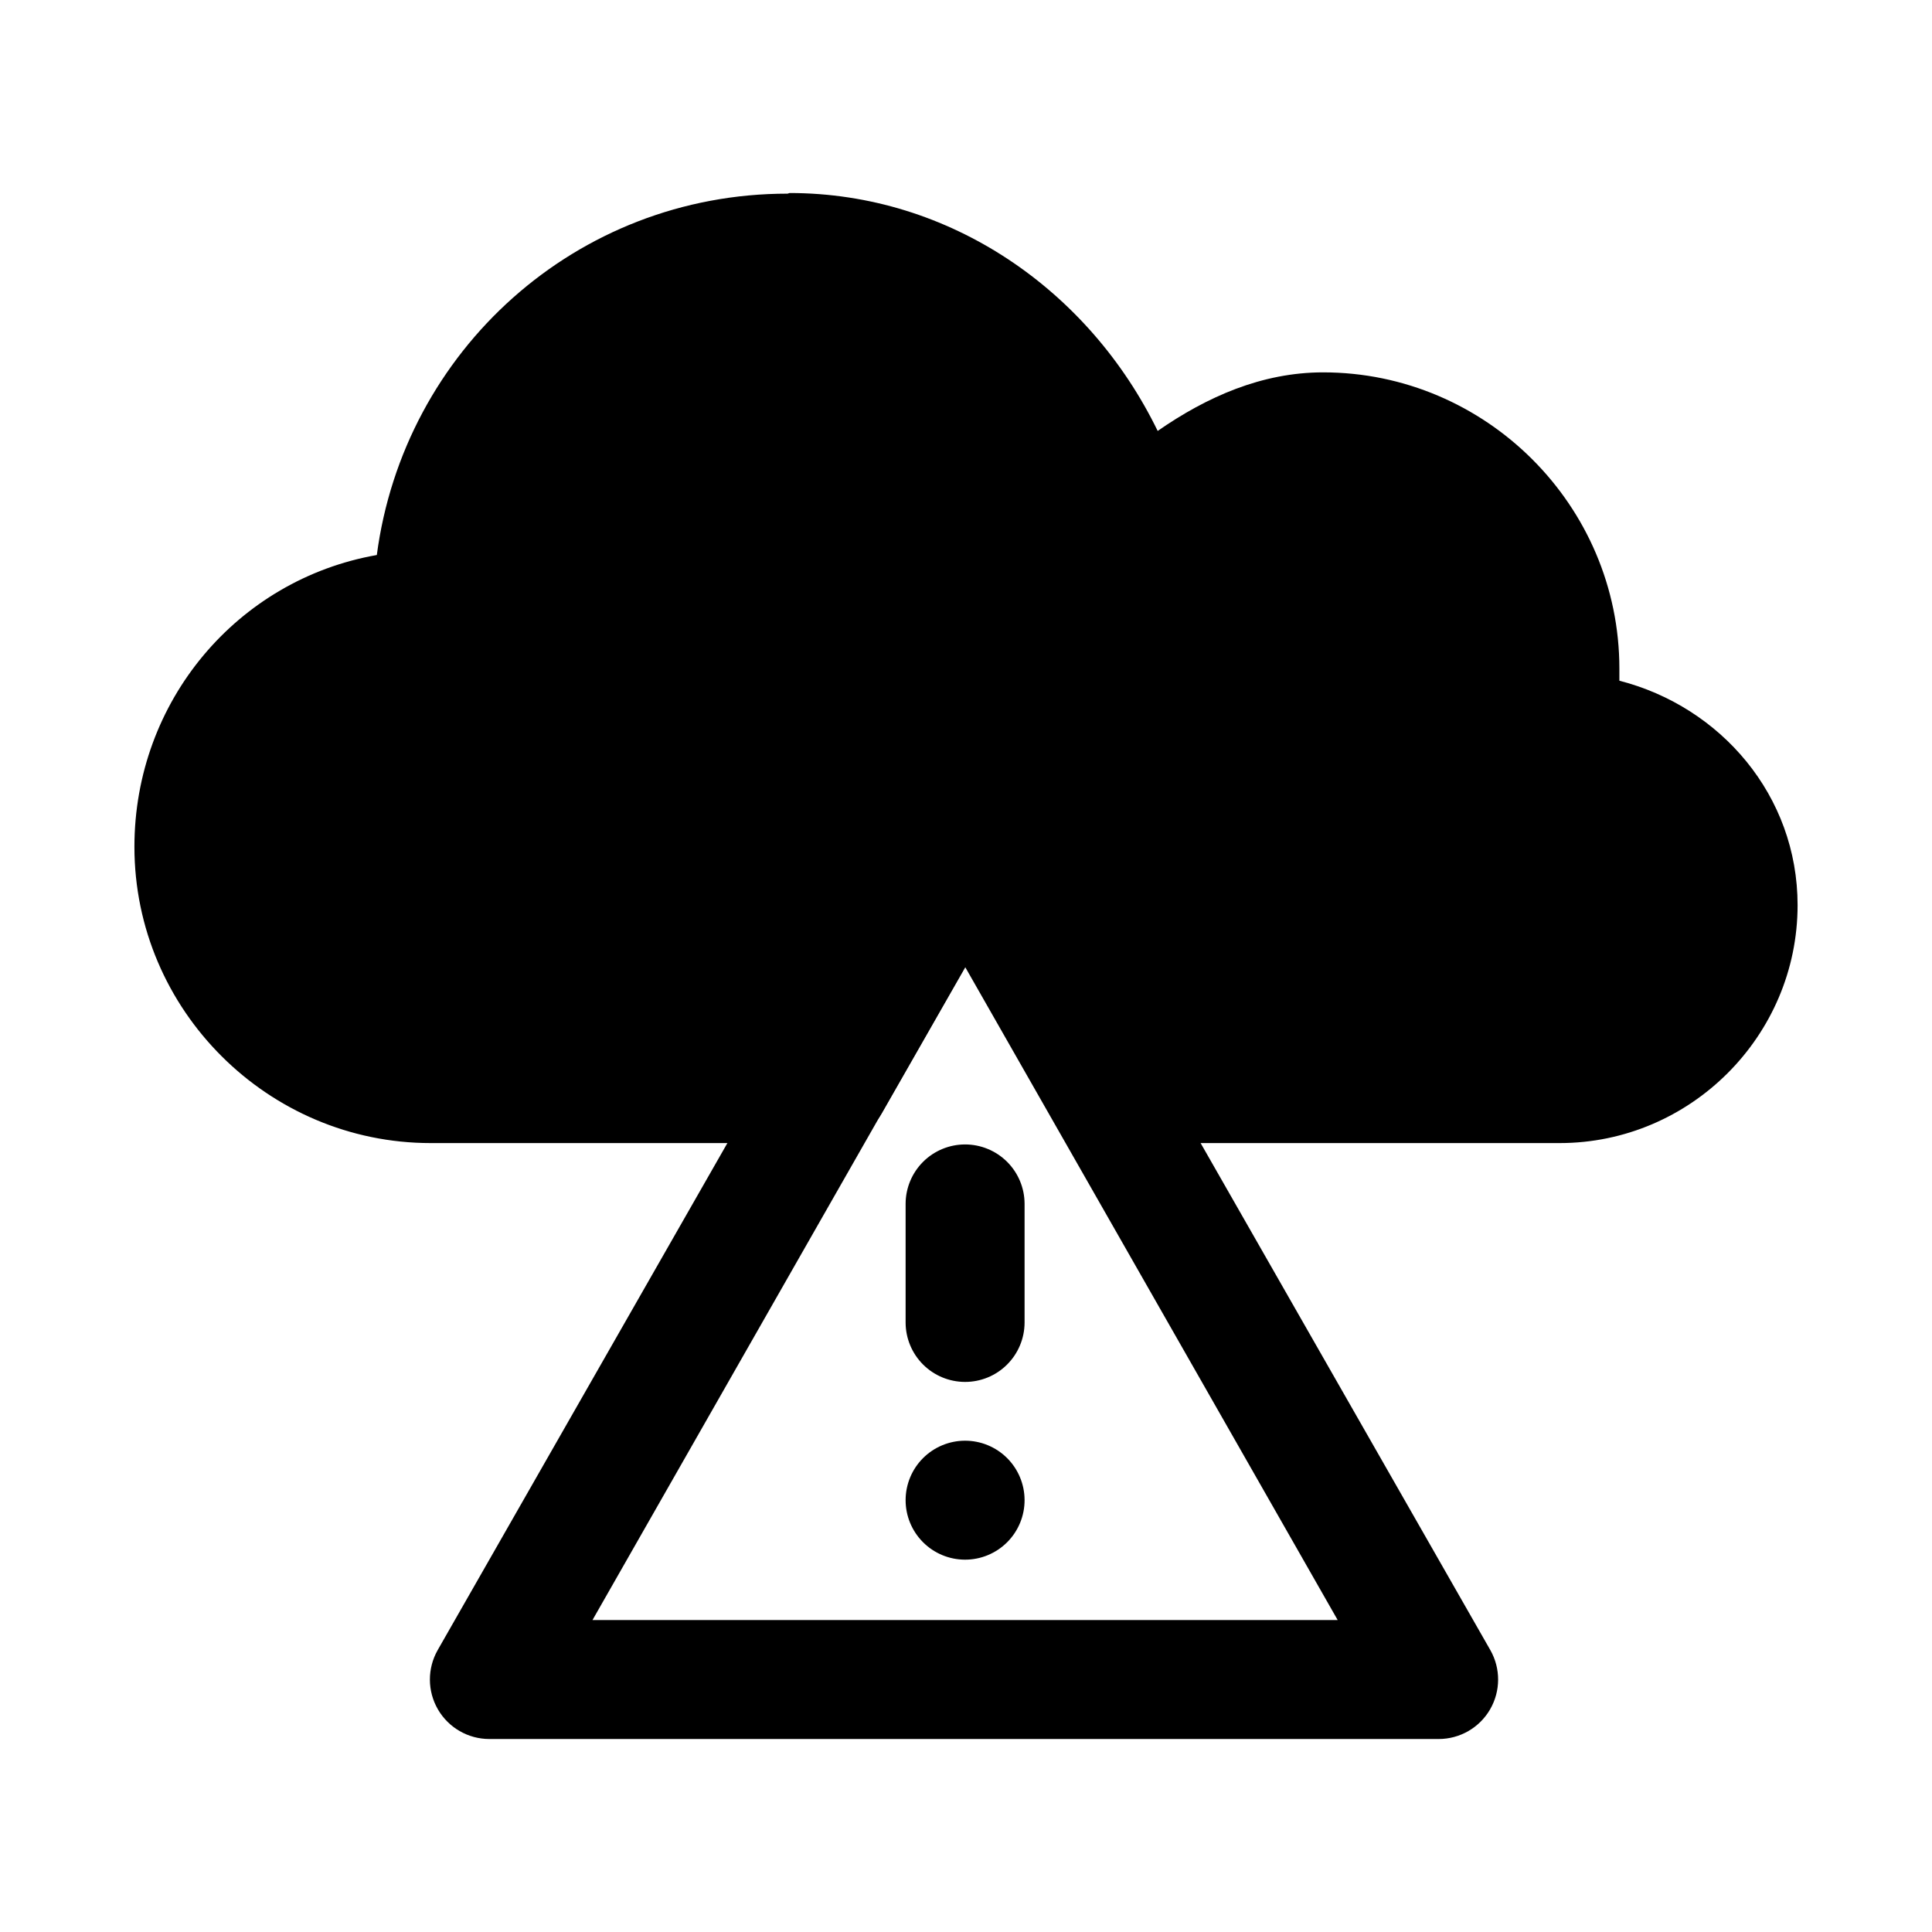 <?xml version="1.0" encoding="UTF-8"?>
<!-- Uploaded to: SVG Repo, www.svgrepo.com, Generator: SVG Repo Mixer Tools -->
<svg fill="#000000" width="800px" height="800px" version="1.1" viewBox="144 144 512 512" xmlns="http://www.w3.org/2000/svg">
 <g>
  <path d="m352.71 195.32c-56.031 0-101.71 41.637-108.85 95.766-36.879 6.484-64.238 38.664-64.238 77.324 0 43.301 35.449 78.516 78.516 78.516h105.88c5.652 0.004 10.887-3.023 13.68-7.91l22.305-39.02 22.305 39.02c2.801 4.914 8.031 7.91 13.68 7.91h121.34c34.617 0 63.051-28.371 63.051-63.051 0-29.027-20.344-52.582-47.227-59.48v-3.199c0-43.301-35.449-78.516-78.516-78.516-16.238 0.004-30.812 6.484-43.84 15.523-18.141-37.297-55.078-63.051-97.551-63.051z"/>
  <path d="m399.11 352.71c-5.414 0.223-10.332 3.211-13.027 7.91l-126.1 220.68h0.004c-2.773 4.879-2.746 10.859 0.07 15.711 2.816 4.852 8 7.84 13.609 7.844h251.61c5.609-0.004 10.793-2.992 13.609-7.844 2.816-4.852 2.844-10.832 0.074-15.711l-126.1-220.68c-1.438-2.504-3.531-4.566-6.062-5.961-2.527-1.395-5.391-2.07-8.273-1.949zm0.648 47.527 98.738 173.09h-197.48z"/>
  <path d="m399.7 447.29c-4.156 0.016-8.145 1.676-11.086 4.617-2.941 2.941-4.602 6.926-4.617 11.086v31.527c0.016 4.16 1.676 8.145 4.617 11.086 2.941 2.941 6.93 4.602 11.086 4.617 4.184 0.016 8.199-1.629 11.164-4.574 2.969-2.945 4.644-6.949 4.66-11.129v-31.527c-0.016-4.18-1.691-8.184-4.66-11.129-2.965-2.941-6.981-4.59-11.164-4.574z"/>
  <path d="m399.7 525.8c-4.156 0.016-8.145 1.676-11.086 4.617-2.941 2.941-4.602 6.926-4.617 11.086-0.016 4.184 1.633 8.199 4.578 11.164 2.941 2.969 6.945 4.644 11.125 4.66 4.203 0.016 8.238-1.648 11.207-4.617 2.973-2.973 4.633-7.004 4.617-11.207-0.016-4.18-1.691-8.184-4.66-11.129-2.965-2.941-6.981-4.59-11.164-4.574z"/>
 </g>
</svg>